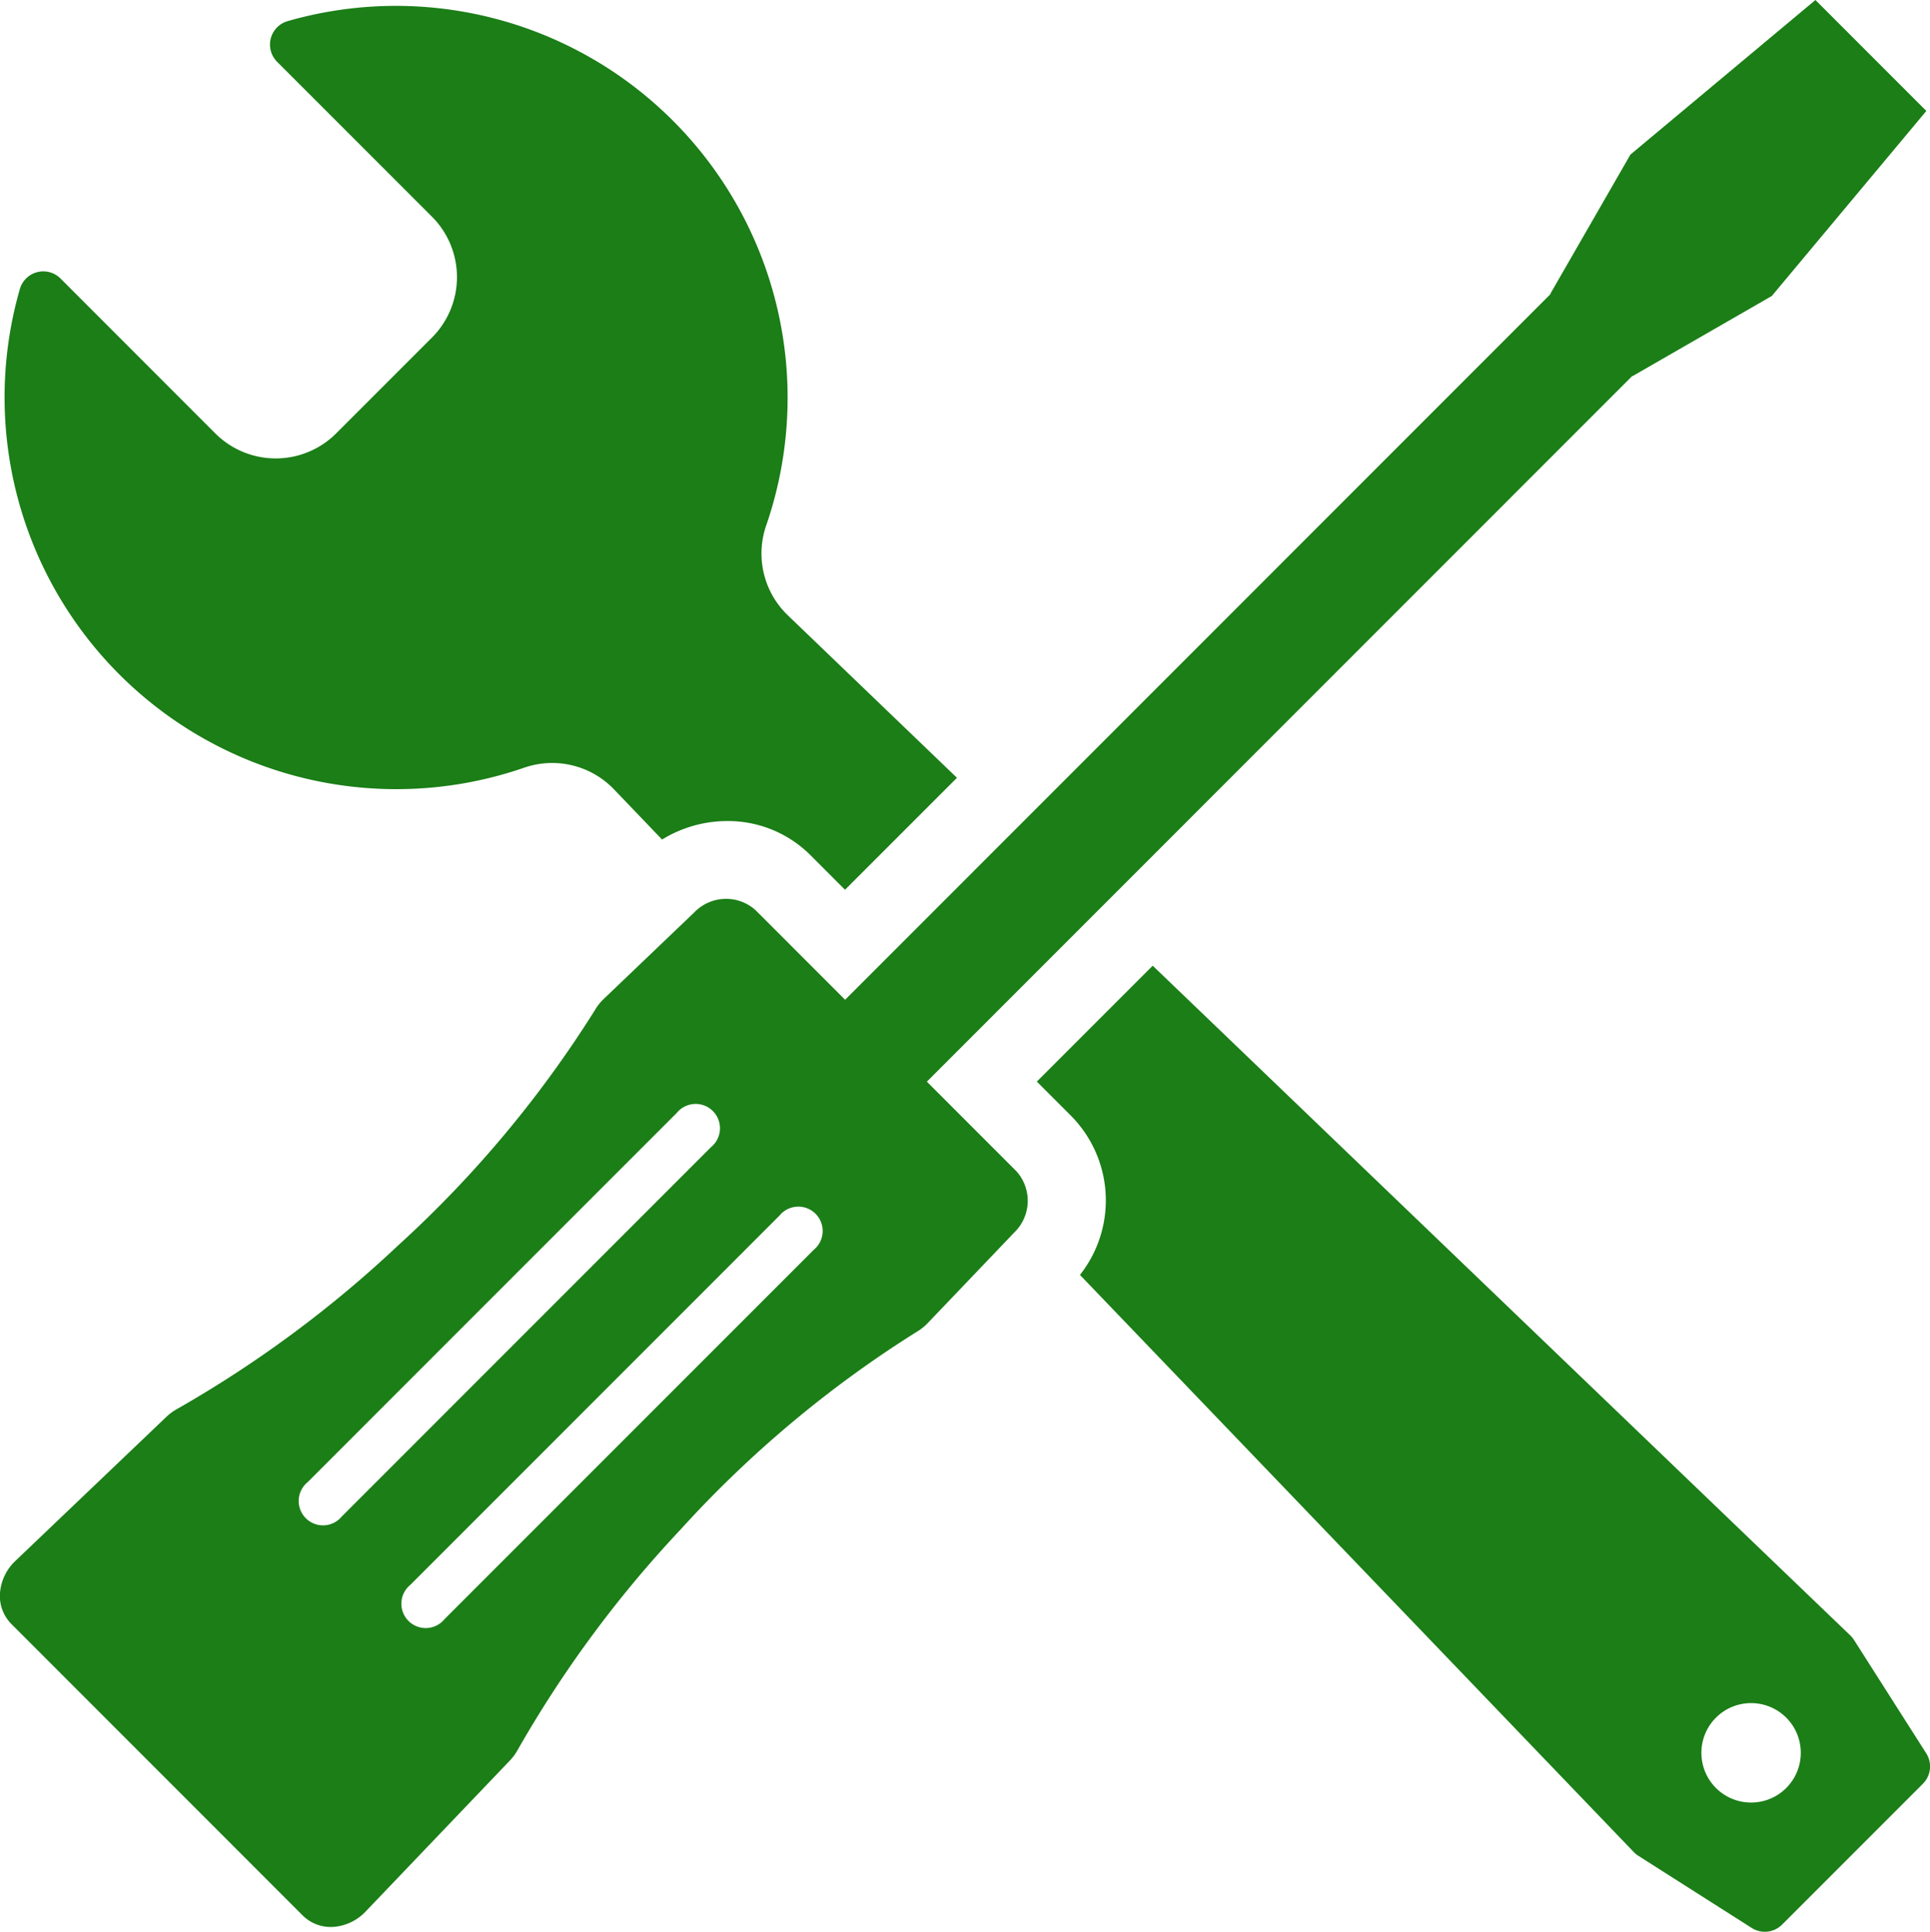 <svg id="Group_26" data-name="Group 26" xmlns="http://www.w3.org/2000/svg" xmlns:xlink="http://www.w3.org/1999/xlink" width="68.055" height="68.102" viewBox="0 0 68.055 68.102">
  <defs>
    <clipPath id="clip-path">
      <rect id="Rectangle_36" data-name="Rectangle 36" width="68.055" height="68.102" fill="#1b7e17"/>
    </clipPath>
  </defs>
  <g id="Group_25" data-name="Group 25" clip-path="url(#clip-path)">
    <path id="Path_39" data-name="Path 39" d="M335.522,309.378a.86.86,0,0,0-.13-.159l-24.6-23.612-4.086,4.086,1.221,1.221a4.238,4.238,0,0,1,.3,5.594l19.529,20.347a.86.86,0,0,0,.159.13l4,2.545a.86.86,0,0,0,1.07-.118l4.966-4.966a.861.861,0,0,0,.118-1.071Zm-2.39,5.218a1.753,1.753,0,1,1,0-2.48,1.756,1.756,0,0,1,0,2.48" transform="translate(-270.146 -251.563)" fill="#1b7e17" fill-rule="evenodd"/>
    <path id="Path_40" data-name="Path 40" d="M19.649,28.576a3.019,3.019,0,0,1,3.162.759l1.7,1.774a4.388,4.388,0,0,1,2.3-.652,4.111,4.111,0,0,1,2.929,1.2l1.222,1.222,3.947-3.947L28.941,23.2a3.019,3.019,0,0,1-.759-3.162A13.813,13.813,0,0,0,11.308,2.257a.86.86,0,0,0-.37,1.435l5.46,5.46a3.015,3.015,0,0,1,0,4.259l-3.381,3.381a3.015,3.015,0,0,1-4.259,0L3.3,11.331a.86.86,0,0,0-1.435.37A13.813,13.813,0,0,0,19.649,28.576" transform="translate(-1.165 -1.512)" fill="#1b7e17" fill-rule="evenodd"/>
    <path id="Path_41" data-name="Path 41" d="M17.978,62.066a1.788,1.788,0,0,0,.274-.372A40.894,40.894,0,0,1,24,53.919a39.8,39.8,0,0,1,8.33-6.971,1.817,1.817,0,0,0,.379-.3l3.045-3.188a1.556,1.556,0,0,0,.088-2.168l-3.159-3.16L57.56,13.251l.008.008,4.909-2.825,5.449-6.523L64.015,0,57.492,5.449l-2.825,4.909.008.008L29.8,35.245l-3.159-3.16a1.556,1.556,0,0,0-2.168.088l-3.188,3.046a1.831,1.831,0,0,0-.3.379,39.785,39.785,0,0,1-6.971,8.33,40.917,40.917,0,0,1-7.774,5.746,1.807,1.807,0,0,0-.373.274L.546,55.024A1.742,1.742,0,0,0,0,56.156,1.4,1.4,0,0,0,.4,57.25L10.675,67.528a1.4,1.4,0,0,0,1.094.4A1.742,1.742,0,0,0,12.9,67.38Zm-5.922-8.609a.858.858,0,1,1-1.207-1.207L23.864,39.234a.858.858,0,1,1,1.207,1.207Zm3.621,3.621a.858.858,0,1,1-1.207-1.207L27.485,42.855a.858.858,0,1,1,1.207,1.207Z" transform="translate(0)" fill="#1b7e17"/>
  </g>
</svg>
